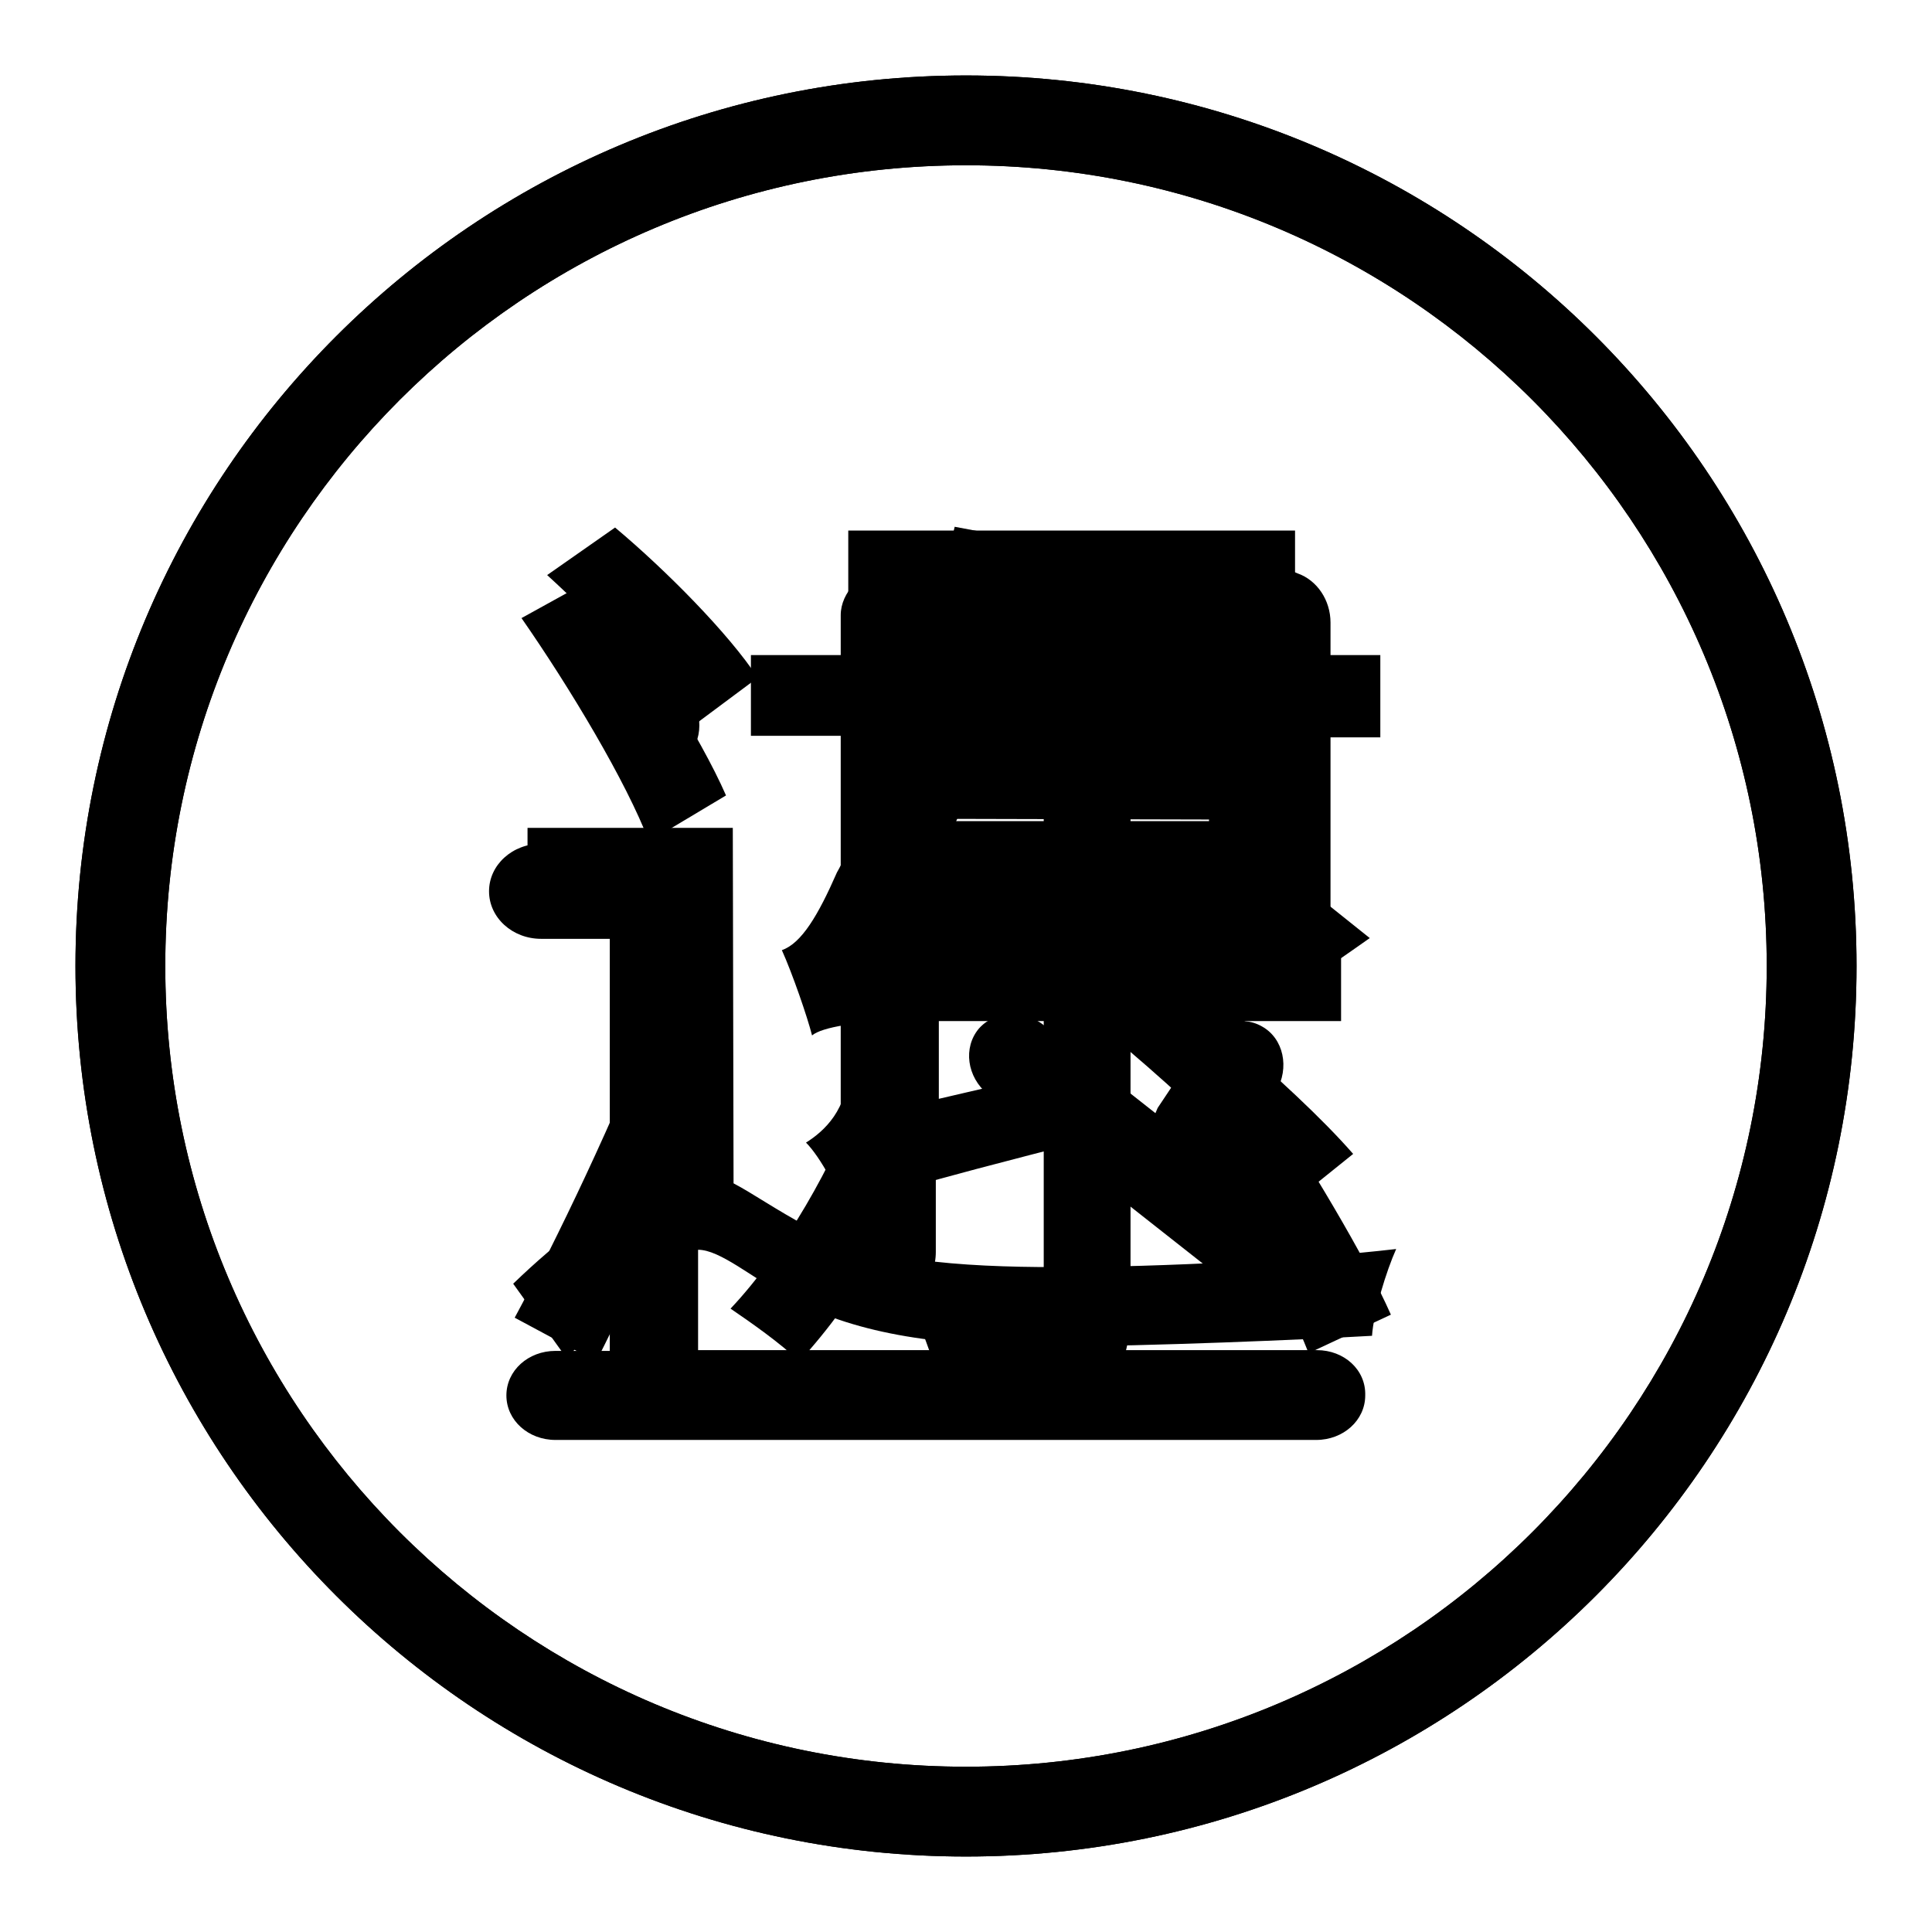 <?xml version="1.0" encoding="utf-8"?>
<!-- Svg Vector Icons : http://www.onlinewebfonts.com/icon -->
<!DOCTYPE svg PUBLIC "-//W3C//DTD SVG 1.1//EN" "http://www.w3.org/Graphics/SVG/1.1/DTD/svg11.dtd">
<svg version="1.1" xmlns="http://www.w3.org/2000/svg" xmlns:xlink="http://www.w3.org/1999/xlink" x="0px" y="0px" viewBox="0 0 256 256" enable-background="new 0 0 256 256" xml:space="preserve">
<g><g><path fill="#000000" d="M128,10C62.8,10,10,62.8,10,128c0,65.2,52.8,118,118,118c65.2,0,118-52.8,118-118C246,62.8,193.2,10,128,10 M128,234.1c-58.6,0-106.1-47.5-106.1-106.1C21.9,69.4,69.4,21.9,128,21.9c58.6,0,106.1,47.5,106.1,106.1C234.1,186.6,186.6,234.1,128,234.1"/><path fill="#000000" d="M117.7,172.8c3.5,0,6.3-3.1,6.3-6.9v-37l45,0c1.1,0,2.1-0.2,3-0.7c2.5-0.9,4.3-3.5,4.3-6.5V82.5c0-3-1.8-5.6-4.3-6.5c-0.9-0.4-2-0.7-3.1-0.7l-50.6-0.1c-0.1,0-0.2,0-0.3,0c-0.1,0-0.2,0-0.3,0c-1.6,0-3,0.7-4.1,1.8c-0.1,0-0.1,0.1-0.2,0.2c0,0.1-0.1,0.1-0.2,0.2c-1.1,1.1-1.8,2.6-1.8,4.1c0,0.1,0,0.2,0,0.3c0,0.1,0,0.2,0,0.3v83.8C111.5,169.7,114.3,172.8,117.7,172.8 M124,87.8l39.8,0V96L124,96V87.8L124,87.8z M124,108.5l39.8,0.1v7.9l-39.8,0V108.5L124,108.5z"/><path fill="#000000" d="M174.5,178.9H92.5c0-0.2,0-0.4,0-0.6v-59.5c0-2.8-1.7-5.2-4-6.1c-1-0.6-2.3-0.9-3.6-0.9H71.7c-3.8,0-6.9,2.8-6.9,6.3c0,3.5,3.1,6.3,6.9,6.3h9.1v54c0,0.2,0,0.4,0,0.6h-7.2c-3.6,0-6.5,2.6-6.5,5.9c0,3.3,2.9,5.9,6.5,5.9h100.8c3.6,0,6.5-2.6,6.5-5.9C181,181.5,178.1,178.9,174.5,178.9"/><path fill="#000000" d="M81.1,97.6c1.2,3.4,4.7,5.2,7.8,4.1c3.1-1.1,4.6-4.7,3.3-8.1L86.7,79c-1.2-3.4-4.7-5.2-7.8-4.1c-3.1,1.1-4.6,4.7-3.3,8.1L81.1,97.6L81.1,97.6z"/><path fill="#000000" d="M169.1,144.6c1.8-3.1,1-7-1.9-8.6c-2.8-1.6-6.6-0.4-8.4,2.7l-5.4,8.1c-0.1,0.2-0.2,0.5-0.3,0.7L138.5,136c-2.7-2.3-6.7-2.1-8.8,0.3c-2.1,2.5-1.6,6.4,1.2,8.7l33.9,26.7c2.7,2.3,6.7,2.1,8.8-0.3c2.1-2.5,1.6-6.4-1.2-8.7l-10.3-8.1c0.6-0.5,1.2-1.1,1.6-1.9L169.1,144.6L169.1,144.6z"/><path fill="#000000" d="M97.2,156.8c2.5,1.3,5.6,3.5,10.1,5.9c8.1,4.3,19.4,5.2,32.9,5.2c13.8,0,32.8-1,44.8-2.4c-1.3,2.9-3,8.4-3.2,11.5c-8.7,0.5-29.9,1.4-42.1,1.4c-15,0-25.8-1.5-34.8-6.2c-5.4-3-9.5-6.6-12.4-6.6c-4.4,0-10.9,7-17.4,14.4l-7.1-9.9c5.9-5.7,12.2-10.5,17.6-12.9v-36.6H69.9v-10.9h27.2L97.2,156.8L97.2,156.8z M91,96.8c-3.5-5.8-11.7-14.4-18.5-20.6l9-6.3c6.8,5.7,15.1,14.1,18.9,19.9L91,96.8z M144.6,140.9c0,3.2,0.4,7.5,0.6,9.9c-26.2,6.7-30.4,8-33.2,9.8c-0.8-2.6-3.3-7.3-5.2-9.2c2.4-1.5,5.6-4.4,5.6-10V70.3h59.2v47.6l0.9-0.8l9,7.2c-6.1,4.3-12.9,9-19.1,12.5c6.6,5.7,12.8,11.4,16.9,16.1l-8.7,7c-7.3-9.2-23.3-23.4-36.5-32.9l8-5.9c4,2.8,8.4,6.2,12.9,9.6c5.6-3.5,11.8-8.5,16.2-12.3h-46.8v27.2L144.6,140.9z M124.3,79.9v9.8h35.9v-9.8H124.3z M160.2,108.8V98.5h-35.9v10.3H160.2z"/><path fill="#000000" d="M128,10C62.8,10,10,62.8,10,128c0,65.2,52.8,118,118,118c65.2,0,118-52.8,118-118C246,62.8,193.2,10,128,10 M128,234.1c-58.6,0-106.1-47.5-106.1-106.1C21.9,69.4,69.4,21.9,128,21.9c58.6,0,106.1,47.5,106.1,106.1C234.1,186.6,186.6,234.1,128,234.1"/><path fill="#000000" d="M97,139.2c-5.2,13.8-12,29.4-18,41.2l-10.8-5.8c5.4-10,13.4-26.6,19.1-41.4L97,139.2z M86,111.5c-3-7.9-10.5-20.4-16.9-29.6l9.6-5.3c6.3,8.9,14.1,21,17.5,28.8L86,111.5z M125.9,148c-4.8,11.2-12.3,24.1-20,32.4c-2.3-2.3-6.6-5.3-9.1-7c7.1-7.5,13.8-19.4,17.1-28.6L125.9,148z M149.8,135.4V173c0,6.2-1.1,9.4-5.2,11.1c-4.2,1.9-10.4,2-19.5,2c-0.5-3-2.1-8-3.5-11c6.2,0.1,12.4,0.1,14.2,0.1c1.9-0.1,2.5-0.6,2.5-2.4v-37.5h-18.5c-6.1,0-10.9,0.8-12.2,1.9c-0.6-2.4-2.6-8.2-4-11.3c2.6-0.9,4.8-4.6,7.3-10.3c1.5-2.6,4.4-9.5,7.3-18.1H99.5V86.8h22.4c1.6-5.6,3.3-11.3,4.6-17l12.8,2.4c-1.3,4.9-2.8,9.8-4.3,14.6h47.9v10.9h-51.8c-3.7,9.9-7.7,19.1-11.7,27.1h18.9V107h11.5v17.7h27.9v10.6H149.8L149.8,135.4z M167.2,144.7c6.1,9.2,13.7,21.8,17.1,29.5l-10.9,5.1c-3-7.7-10.3-20.7-16.4-30.4L167.2,144.7z"/></g></g>
</svg>